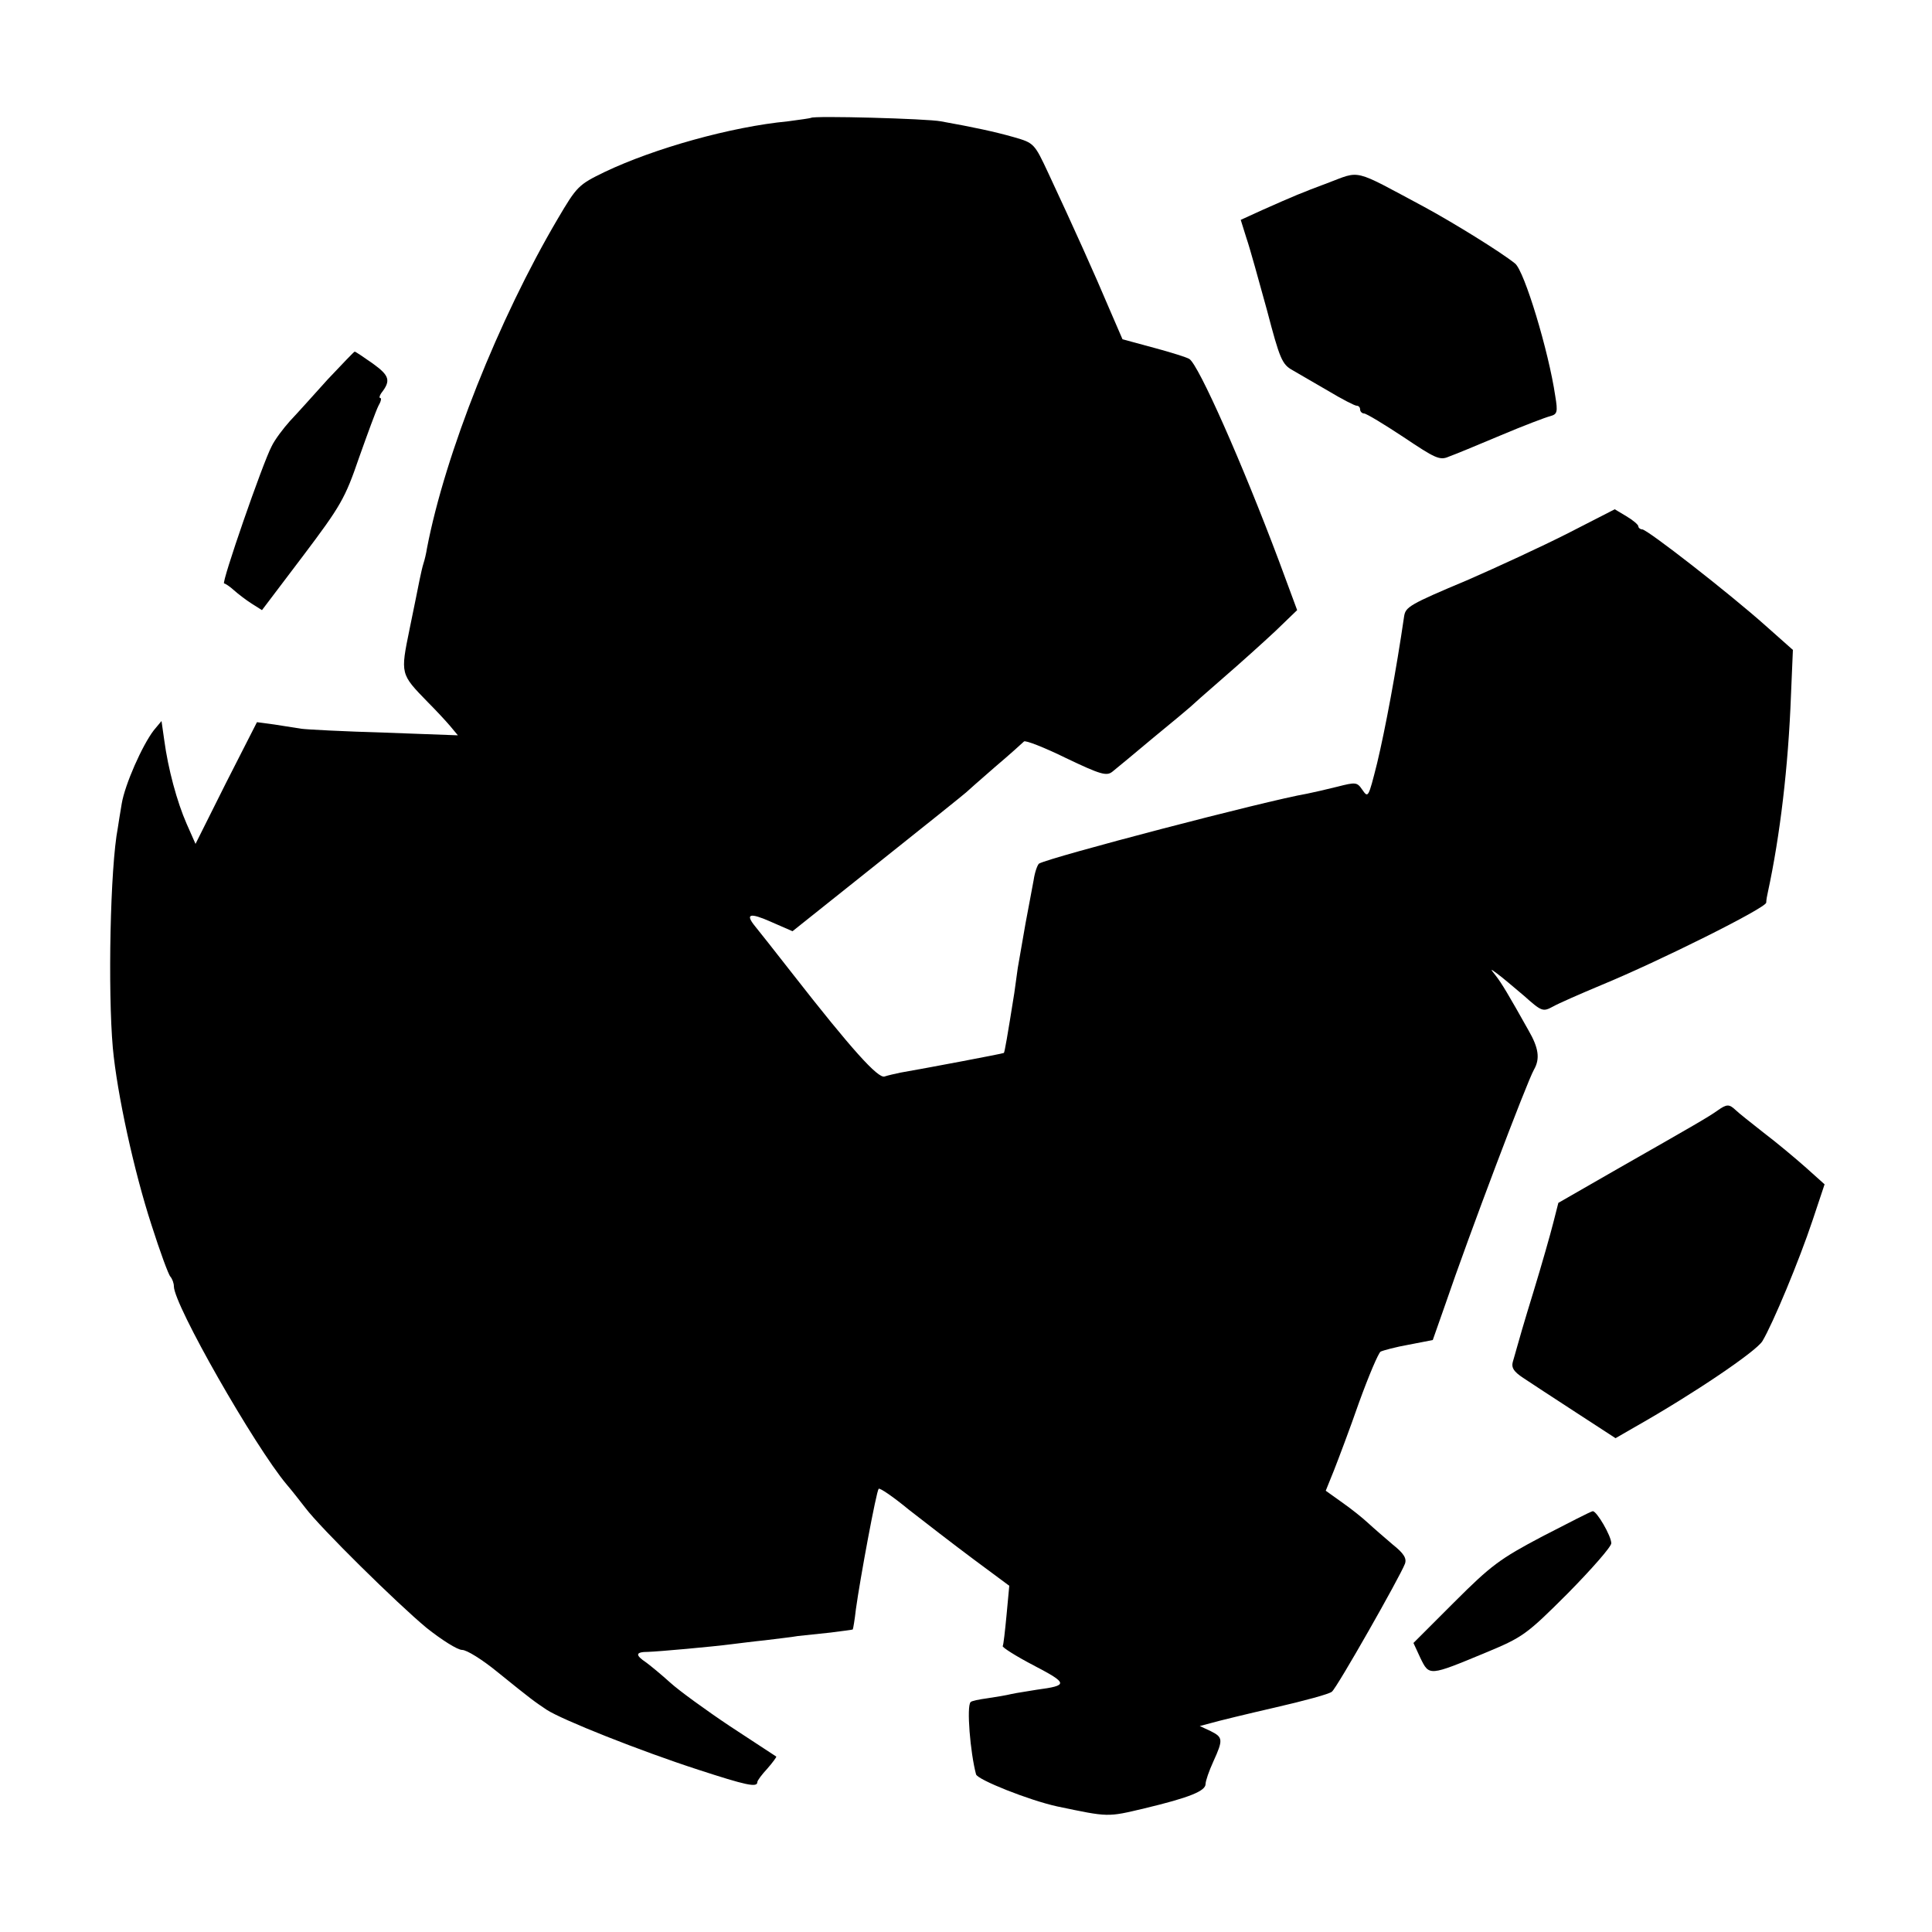 <?xml version="1.0" standalone="no"?>
<!DOCTYPE svg PUBLIC "-//W3C//DTD SVG 20010904//EN"
 "http://www.w3.org/TR/2001/REC-SVG-20010904/DTD/svg10.dtd">
<svg version="1.0" xmlns="http://www.w3.org/2000/svg"
 width="500pt" height="500pt" viewBox="0 0 500 500"
 preserveAspectRatio="xMidYMid meet">
<g transform="translate(0,500) scale(0.1,-0.1)"
fill="#000000" stroke="none">
<path d="M2099 4695 c-2 -1 -29 -5 -60 -9 -147 -14 -346 -70 -474 -131 -68
-33 -72 -37 -122 -122 -152 -258 -291 -607 -338 -852 -2 -13 -6 -30 -9 -39 -3
-9 -7 -28 -10 -42 -3 -14 -14 -71 -26 -128 -24 -117 -24 -116 47 -189 21 -21
47 -49 58 -62 l20 -24 -190 7 c-104 3 -201 8 -215 10 -14 2 -45 7 -70 11 l-45
6 -80 -157 -79 -158 -23 52 c-25 57 -48 142 -58 217 l-7 49 -20 -24 c-30 -39
-75 -141 -83 -190 -4 -25 -9 -53 -10 -62 -20 -103 -26 -423 -13 -570 11 -119
55 -320 100 -458 22 -69 44 -129 49 -134 5 -6 9 -17 9 -25 0 -48 209 -414 292
-513 13 -15 34 -42 48 -60 39 -52 238 -248 314 -311 39 -31 80 -57 92 -57 12
0 52 -25 90 -56 94 -76 95 -76 129 -99 40 -26 241 -106 392 -155 123 -40 153
-47 153 -32 0 4 12 20 26 35 14 16 24 30 23 31 -2 1 -56 37 -119 78 -63 42
-133 93 -155 113 -22 20 -50 43 -62 52 -30 20 -29 28 5 28 28 1 163 13 217 20
17 2 55 7 85 10 30 4 69 8 85 11 17 2 55 6 85 9 30 4 56 7 57 8 1 2 5 25 8 52
11 80 53 306 59 312 3 3 38 -21 78 -54 41 -32 116 -90 167 -128 l93 -69 -7
-75 c-4 -42 -8 -78 -10 -81 -2 -3 34 -26 80 -50 90 -47 90 -52 8 -63 -22 -4
-52 -8 -65 -11 -12 -3 -41 -8 -62 -11 -22 -3 -42 -7 -44 -10 -11 -10 -1 -131
14 -187 4 -14 137 -67 210 -83 134 -28 129 -28 226 -5 117 28 158 45 158 63 0
8 9 34 20 58 26 57 25 63 -7 79 l-28 13 30 8 c17 5 91 23 165 40 74 17 141 35
147 41 13 10 176 297 189 331 5 14 -3 27 -32 50 -21 18 -50 43 -64 56 -14 13
-44 37 -67 53 l-42 30 21 52 c11 28 41 107 65 176 25 69 50 128 56 132 6 3 39
12 73 18 l62 12 32 91 c61 179 212 578 230 609 16 28 12 56 -14 101 -51 91
-70 123 -85 142 -15 19 -15 19 4 5 11 -8 42 -34 69 -57 46 -41 49 -42 75 -28
14 8 71 33 126 56 148 61 425 199 426 213 0 6 2 18 4 26 32 148 53 326 60 510
l5 118 -71 63 c-93 83 -306 249 -319 249 -5 0 -10 4 -10 8 0 4 -14 16 -31 26
l-30 18 -121 -62 c-67 -34 -184 -88 -262 -122 -148 -62 -158 -69 -162 -92 -21
-144 -49 -293 -70 -381 -23 -91 -23 -91 -39 -68 -13 19 -17 19 -64 7 -28 -7
-63 -15 -78 -18 -106 -18 -667 -165 -694 -181 -4 -3 -11 -22 -14 -43 -4 -20
-13 -71 -21 -112 -7 -41 -16 -93 -20 -115 -3 -22 -7 -51 -9 -65 -18 -113 -25
-153 -27 -155 -3 -2 -199 -39 -268 -51 -14 -3 -32 -7 -41 -10 -17 -5 -85 70
-238 266 -45 58 -89 113 -97 123 -26 32 -14 36 42 11 l55 -24 222 177 c122 97
224 179 227 182 3 3 37 33 75 66 39 33 72 63 75 66 3 4 52 -15 109 -43 90 -43
105 -47 120 -35 9 7 57 47 106 88 50 41 92 76 95 79 3 3 41 37 85 75 44 38
105 93 136 122 l56 54 -47 127 c-95 253 -208 508 -232 523 -6 4 -47 17 -92 29
l-81 22 -35 81 c-35 83 -92 210 -157 349 -36 77 -37 78 -89 93 -49 14 -105 26
-189 41 -35 7 -331 15 -336 9z"/>
<path d="M3435 4526 c-67 -25 -86 -33 -167 -69 l-57 -26 15 -48 c9 -26 32
-110 53 -186 33 -126 39 -140 66 -155 16 -9 58 -34 93 -54 35 -21 68 -38 73
-38 5 0 9 -4 9 -10 0 -5 5 -10 10 -10 6 0 52 -28 102 -61 82 -55 94 -61 117
-51 14 5 75 30 134 55 59 25 117 47 129 50 18 5 20 10 13 52 -17 116 -80 324
-104 343 -37 30 -162 107 -236 147 -187 100 -162 94 -250 61z"/>
<path d="M848 4018 c-36 -40 -80 -89 -98 -108 -17 -19 -39 -48 -47 -65 -23
-43 -131 -355 -123 -355 3 0 15 -8 26 -18 10 -9 31 -25 45 -34 l27 -17 106
140 c98 130 109 149 145 254 22 62 44 122 50 134 7 12 9 21 5 21 -3 0 -2 6 3
13 25 32 21 45 -22 76 -24 17 -45 31 -47 31 -2 0 -33 -33 -70 -72z"/>
<path d="M4445 2126 c-24 -17 -57 -36 -257 -150 l-155 -89 -13 -51 c-7 -28
-30 -109 -52 -181 -22 -71 -41 -137 -43 -145 -2 -8 -7 -24 -10 -35 -4 -15 3
-25 27 -41 18 -12 79 -52 136 -89 l103 -67 52 30 c150 85 311 194 328 221 27
45 95 208 130 313 l31 93 -48 43 c-27 24 -76 65 -109 90 -33 26 -66 52 -73 59
-17 16 -23 16 -47 -1z"/>
<path d="M3992 1024 c-110 -58 -133 -75 -228 -170 l-106 -106 18 -39 c23 -47
22 -47 169 14 96 40 105 46 213 154 61 62 112 120 112 129 0 19 -38 84 -48 83
-4 0 -62 -30 -130 -65z"/>
</g>
</svg>

